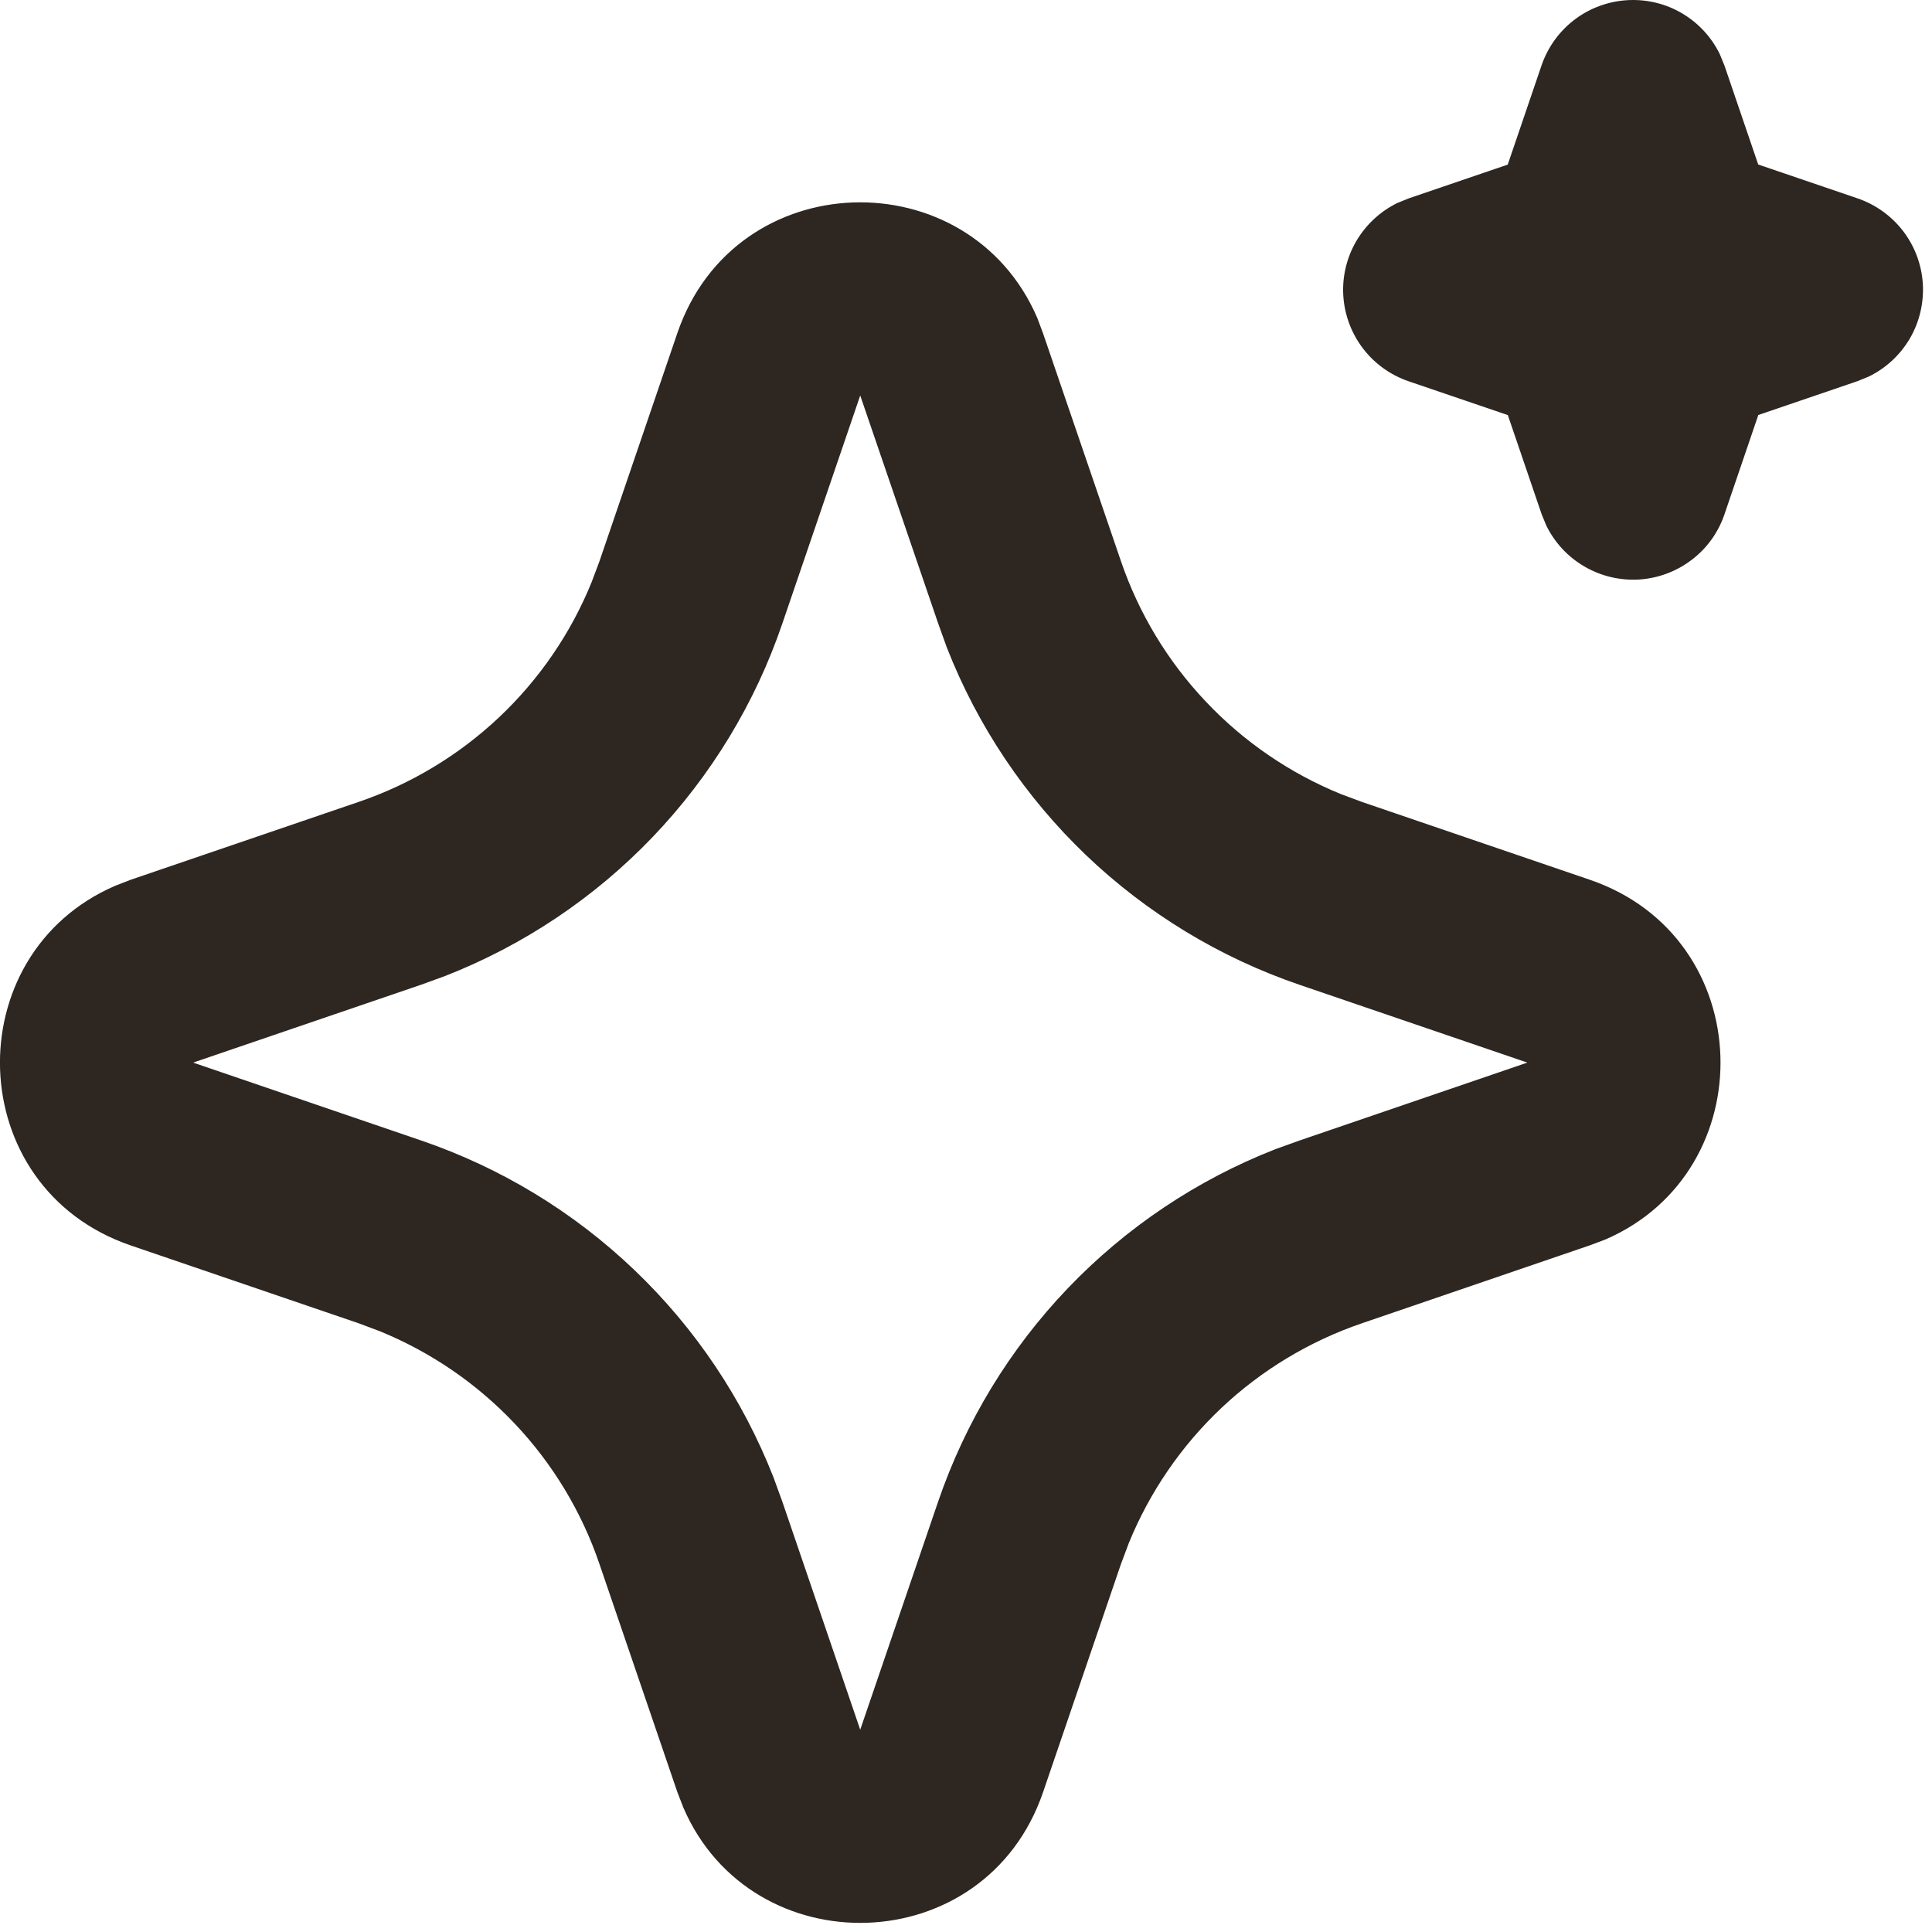 <?xml version="1.0" encoding="UTF-8"?> <svg xmlns="http://www.w3.org/2000/svg" width="20" height="20" viewBox="0 0 20 20" fill="none"><path d="M7.012 3.448C7.61 1.698 10.028 1.645 10.737 3.289L10.797 3.449L11.604 5.809C11.789 6.35 12.088 6.846 12.481 7.261C12.873 7.677 13.351 8.004 13.88 8.22L14.097 8.301L16.457 9.107C18.207 9.705 18.26 12.123 16.617 12.832L16.457 12.892L14.097 13.699C13.556 13.884 13.06 14.183 12.644 14.575C12.228 14.968 11.901 15.445 11.685 15.975L11.604 16.191L10.798 18.552C10.2 20.302 7.782 20.355 7.074 18.712L7.012 18.552L6.206 16.192C6.022 15.651 5.723 15.155 5.33 14.739C4.937 14.323 4.46 13.996 3.93 13.78L3.714 13.699L1.354 12.893C-0.397 12.295 -0.45 9.877 1.194 9.169L1.354 9.107L3.714 8.301C4.256 8.116 4.751 7.817 5.167 7.425C5.583 7.032 5.91 6.555 6.125 6.025L6.206 5.809L7.012 3.448ZM8.905 4.094L8.099 6.454C7.818 7.279 7.36 8.033 6.757 8.664C6.154 9.294 5.421 9.785 4.609 10.103L4.359 10.194L1.999 11L4.359 11.806C5.185 12.088 5.939 12.546 6.569 13.149C7.199 13.751 7.69 14.484 8.008 15.296L8.099 15.546L8.905 17.906L9.711 15.546C9.993 14.721 10.451 13.967 11.054 13.336C11.657 12.706 12.389 12.215 13.201 11.897L13.451 11.807L15.811 11L13.451 10.194C12.626 9.912 11.872 9.454 11.242 8.852C10.612 8.249 10.12 7.516 9.802 6.704L9.712 6.454L8.905 4.094ZM16.905 1.80688e-07C17.093 -2.35972e-07 17.276 0.052 17.434 0.151C17.593 0.25 17.721 0.392 17.803 0.56L17.851 0.677L18.201 1.703L19.228 2.053C19.416 2.117 19.58 2.235 19.701 2.392C19.821 2.549 19.892 2.738 19.905 2.936C19.917 3.134 19.871 3.331 19.772 3.502C19.672 3.673 19.524 3.811 19.346 3.898L19.228 3.946L18.202 4.296L17.852 5.323C17.789 5.51 17.671 5.675 17.513 5.795C17.356 5.915 17.167 5.986 16.969 5.999C16.771 6.011 16.575 5.965 16.403 5.865C16.232 5.766 16.094 5.618 16.007 5.44L15.959 5.323L15.609 4.297L14.582 3.947C14.395 3.883 14.23 3.765 14.11 3.608C13.99 3.451 13.919 3.262 13.906 3.064C13.893 2.866 13.94 2.669 14.039 2.498C14.139 2.327 14.287 2.189 14.464 2.102L14.582 2.054L15.608 1.704L15.958 0.677C16.026 0.479 16.153 0.308 16.323 0.186C16.493 0.065 16.697 -0 16.905 1.80688e-07Z" fill="#2D2621"></path></svg> 